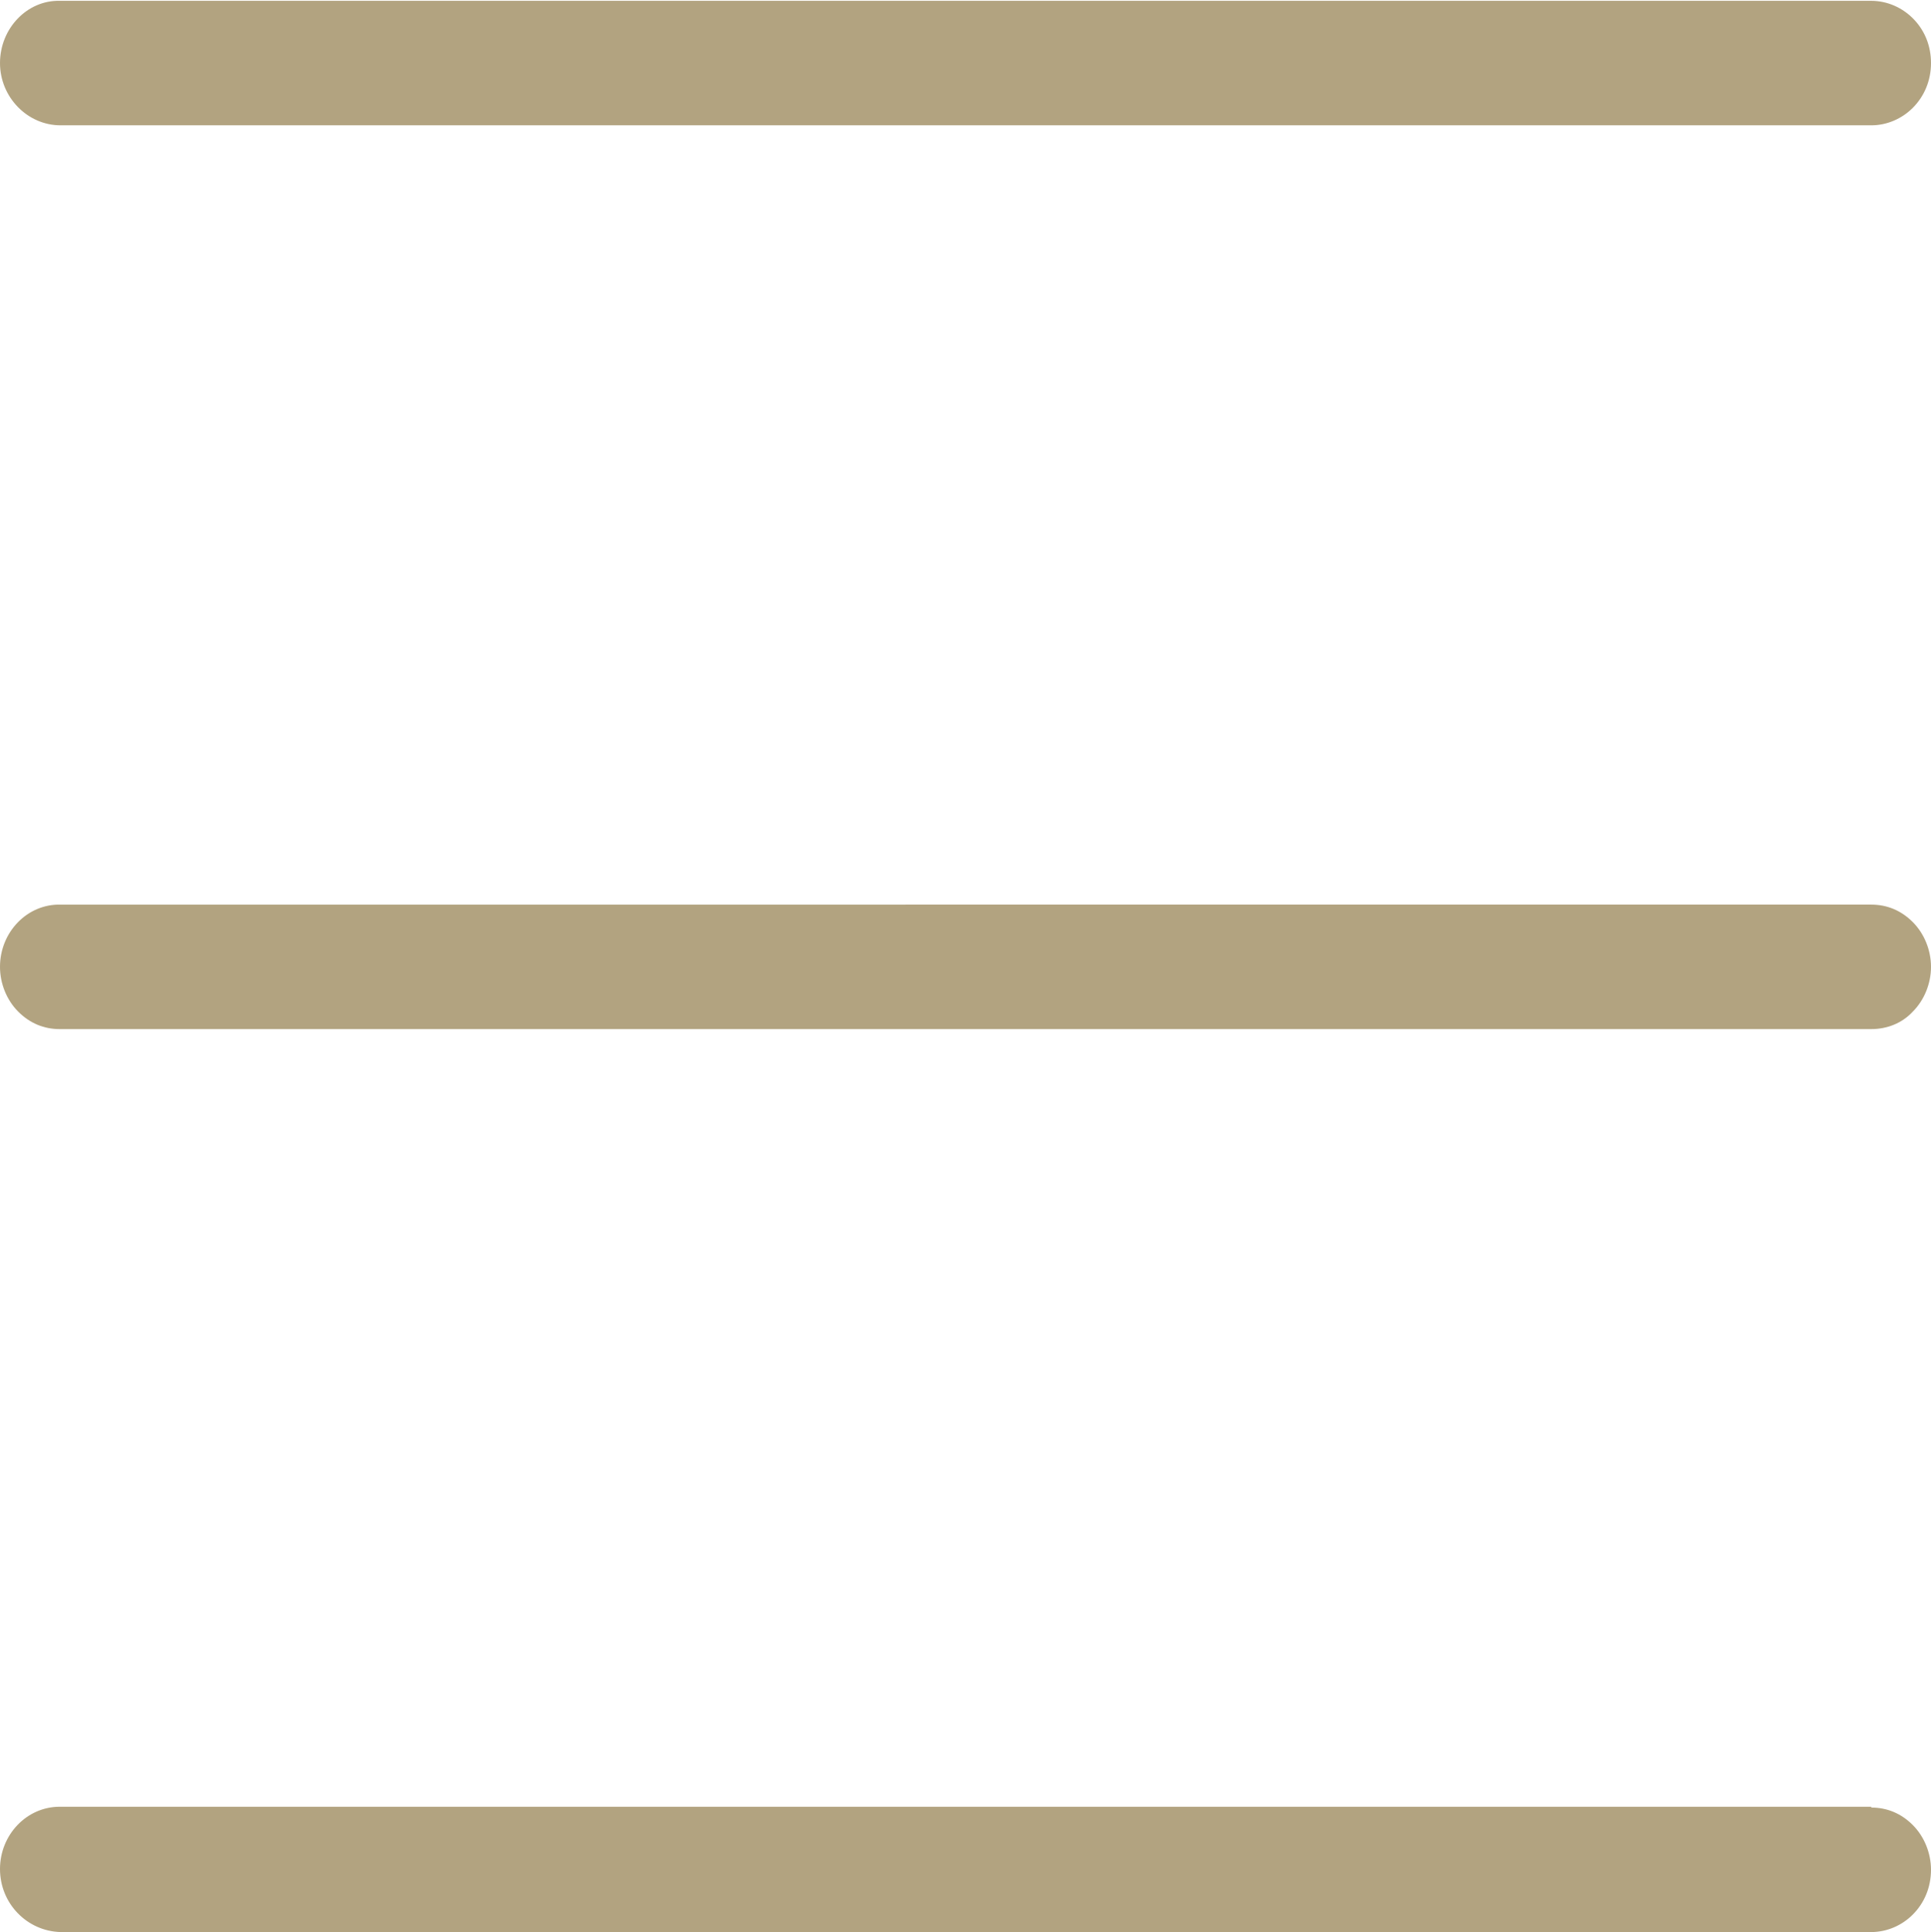 <?xml version="1.0" encoding="UTF-8"?><svg id="Calque_2" xmlns="http://www.w3.org/2000/svg" viewBox="0 0 23.27 23.28"><defs><style>.cls-1{fill:#b2a380;}</style></defs><g id="Calque_2-2"><path class="cls-1" d="m.73,12.4h21.82c.19,0,.37-.07.5-.21h0c.14-.14.22-.34.22-.54,0-.2-.08-.4-.22-.54-.14-.14-.31-.21-.5-.21H.73C.33,10.89,0,11.23,0,11.65c0,.2.08.4.22.54.14.14.31.21.5.21Z"/><path class="cls-1" d="m.73,1.51h21.82c.19,0,.37-.08.5-.21.14-.14.22-.33.22-.54,0-.2-.07-.38-.2-.52-.14-.15-.33-.23-.52-.23H.72C.33,0,0,.34,0,.76,0,1.17.33,1.51.73,1.51Z"/><path class="cls-1" d="m22.55,21.77H.72c-.4,0-.72.34-.72.75,0,.42.33.75.73.76h21.82c.19,0,.37-.08.5-.21.14-.14.22-.33.22-.54,0-.2-.08-.4-.22-.54-.14-.14-.31-.21-.5-.21Z"/></g></svg>